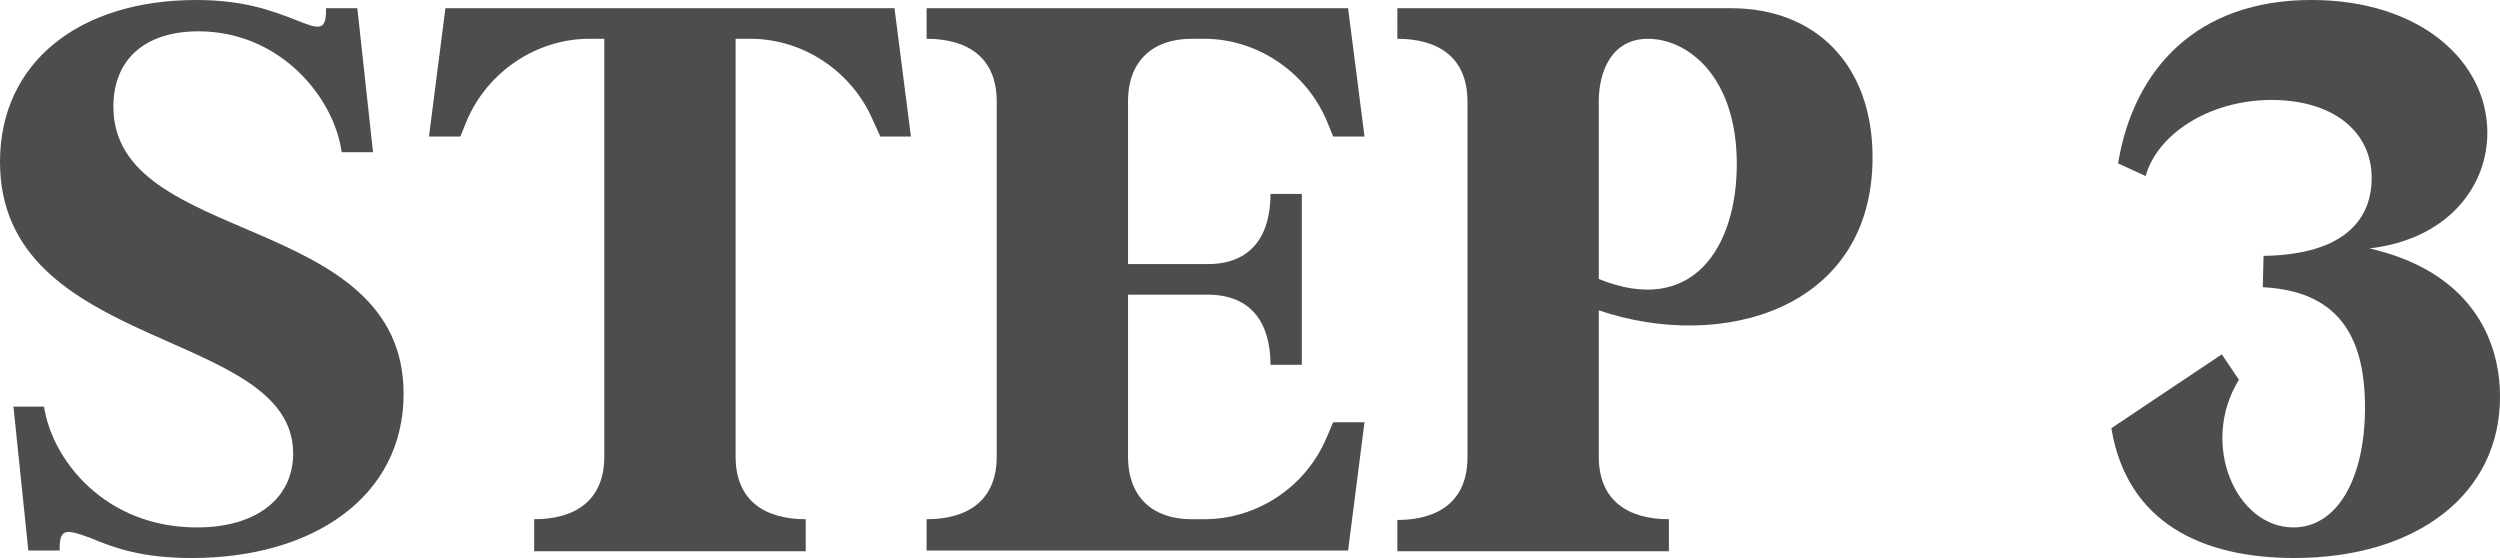 <?xml version="1.0" encoding="UTF-8"?>
<svg id="_レイヤー_1" data-name="レイヤー_1" xmlns="http://www.w3.org/2000/svg" viewBox="0 0 335.037 74.782">
  <defs>
    <style>
      .cls-1 {
        fill: #4e4d4d;
      }
    </style>
  </defs>
  <path class="cls-1" d="M25.693,74.782c-6.598,0-10.297-1.3-13.597-2.7-3.099-1.1-4.099-1.399-4.099,1.4v.3H3.799l-1.999-19.295h4.099c1.1,7.198,8.198,16.196,20.495,16.196,8.098,0,12.896-3.999,12.896-9.897C39.29,43.889,0,47.288,0,21.694,0,8.298,10.697,0,26.294,0c6.298,0,10.098,1.399,13.396,2.699,2.999,1.2,3.999,1.5,3.999-1.3v-.3h4.199l2.1,19.295h-4.199c-1-7.298-8.198-16.196-19.195-16.196-7.099,0-11.397,3.699-11.397,10.098,0,18.795,38.891,13.997,38.891,38.491,0,13.696-11.997,21.995-28.394,21.995Z"/>
  <path class="cls-1" d="M71.586,69.583c5.499,0,9.398-2.5,9.398-8.398V5.199h-2c-7.099,0-13.597,4.399-16.396,10.897l-.9,2.2h-4.199l2.2-17.196h60.185l2.2,17.196h-4.1l-.999-2.2c-2.8-6.498-9.298-10.897-16.396-10.897h-1.999v55.986c0,5.898,3.898,8.398,9.397,8.398v4.299h-36.392v-4.199Z"/>
  <path class="cls-1" d="M159.67,5.199c-4.999,0-8.498,2.799-8.498,8.398v21.794h10.697c5.898,0,8.397-3.899,8.397-9.397h4.199v22.894h-4.199c0-5.499-2.499-9.397-8.397-9.397h-10.697v21.695c0,5.599,3.499,8.398,8.498,8.398h1.699c7.099,0,13.597-4.299,16.396-10.897l.9-2.1h4.199l-2.2,17.196h-56.486v-4.199c5.499,0,9.398-2.5,9.398-8.398V13.597c0-5.899-3.899-8.398-9.398-8.398V1.1h56.486l2.2,17.196h-4.199l-.9-2.2c-2.799-6.498-9.297-10.897-16.396-10.897h-1.699Z"/>
  <path class="cls-1" d="M214.26,41.59v19.595c0,5.898,3.899,8.398,9.398,8.398v4.299h-36.392v-4.199c5.499,0,9.397-2.5,9.397-8.398V13.597c0-5.899-3.898-8.398-9.397-8.398V1.1h44.689c11.397,0,18.995,7.598,18.995,19.995,0,20.395-20.195,26.094-36.691,20.495ZM214.26,13.597v23.794c12.598,5.099,18.496-4.299,18.496-15.396,0-11.897-6.698-16.796-11.897-16.796-4.898,0-6.599,4.399-6.599,8.398Z"/>
  <path class="cls-1" d="M303.346,34.291c12.597-.2,14.496-6.499,14.496-10.397,0-6.599-5.599-10.498-13.396-10.498-8.498,0-15.396,4.699-16.896,10.198l-3.699-1.7c2.1-12.697,10.598-21.895,25.895-21.895,14.696,0,23.594,8.298,23.594,17.795,0,7.298-5.398,14.296-15.796,15.496,13.497,3.1,17.495,12.097,17.495,19.896,0,12.997-11.097,21.595-27.593,21.595-12.297,0-22.395-4.699-24.494-17.396l14.797-9.897,2.299,3.399c-5.299,8.598-.399,19.795,7.299,19.795,5.798,0,9.598-6.398,9.598-16.096,0-9.897-3.899-15.596-13.697-16.096l.101-4.199Z"/>
</svg>